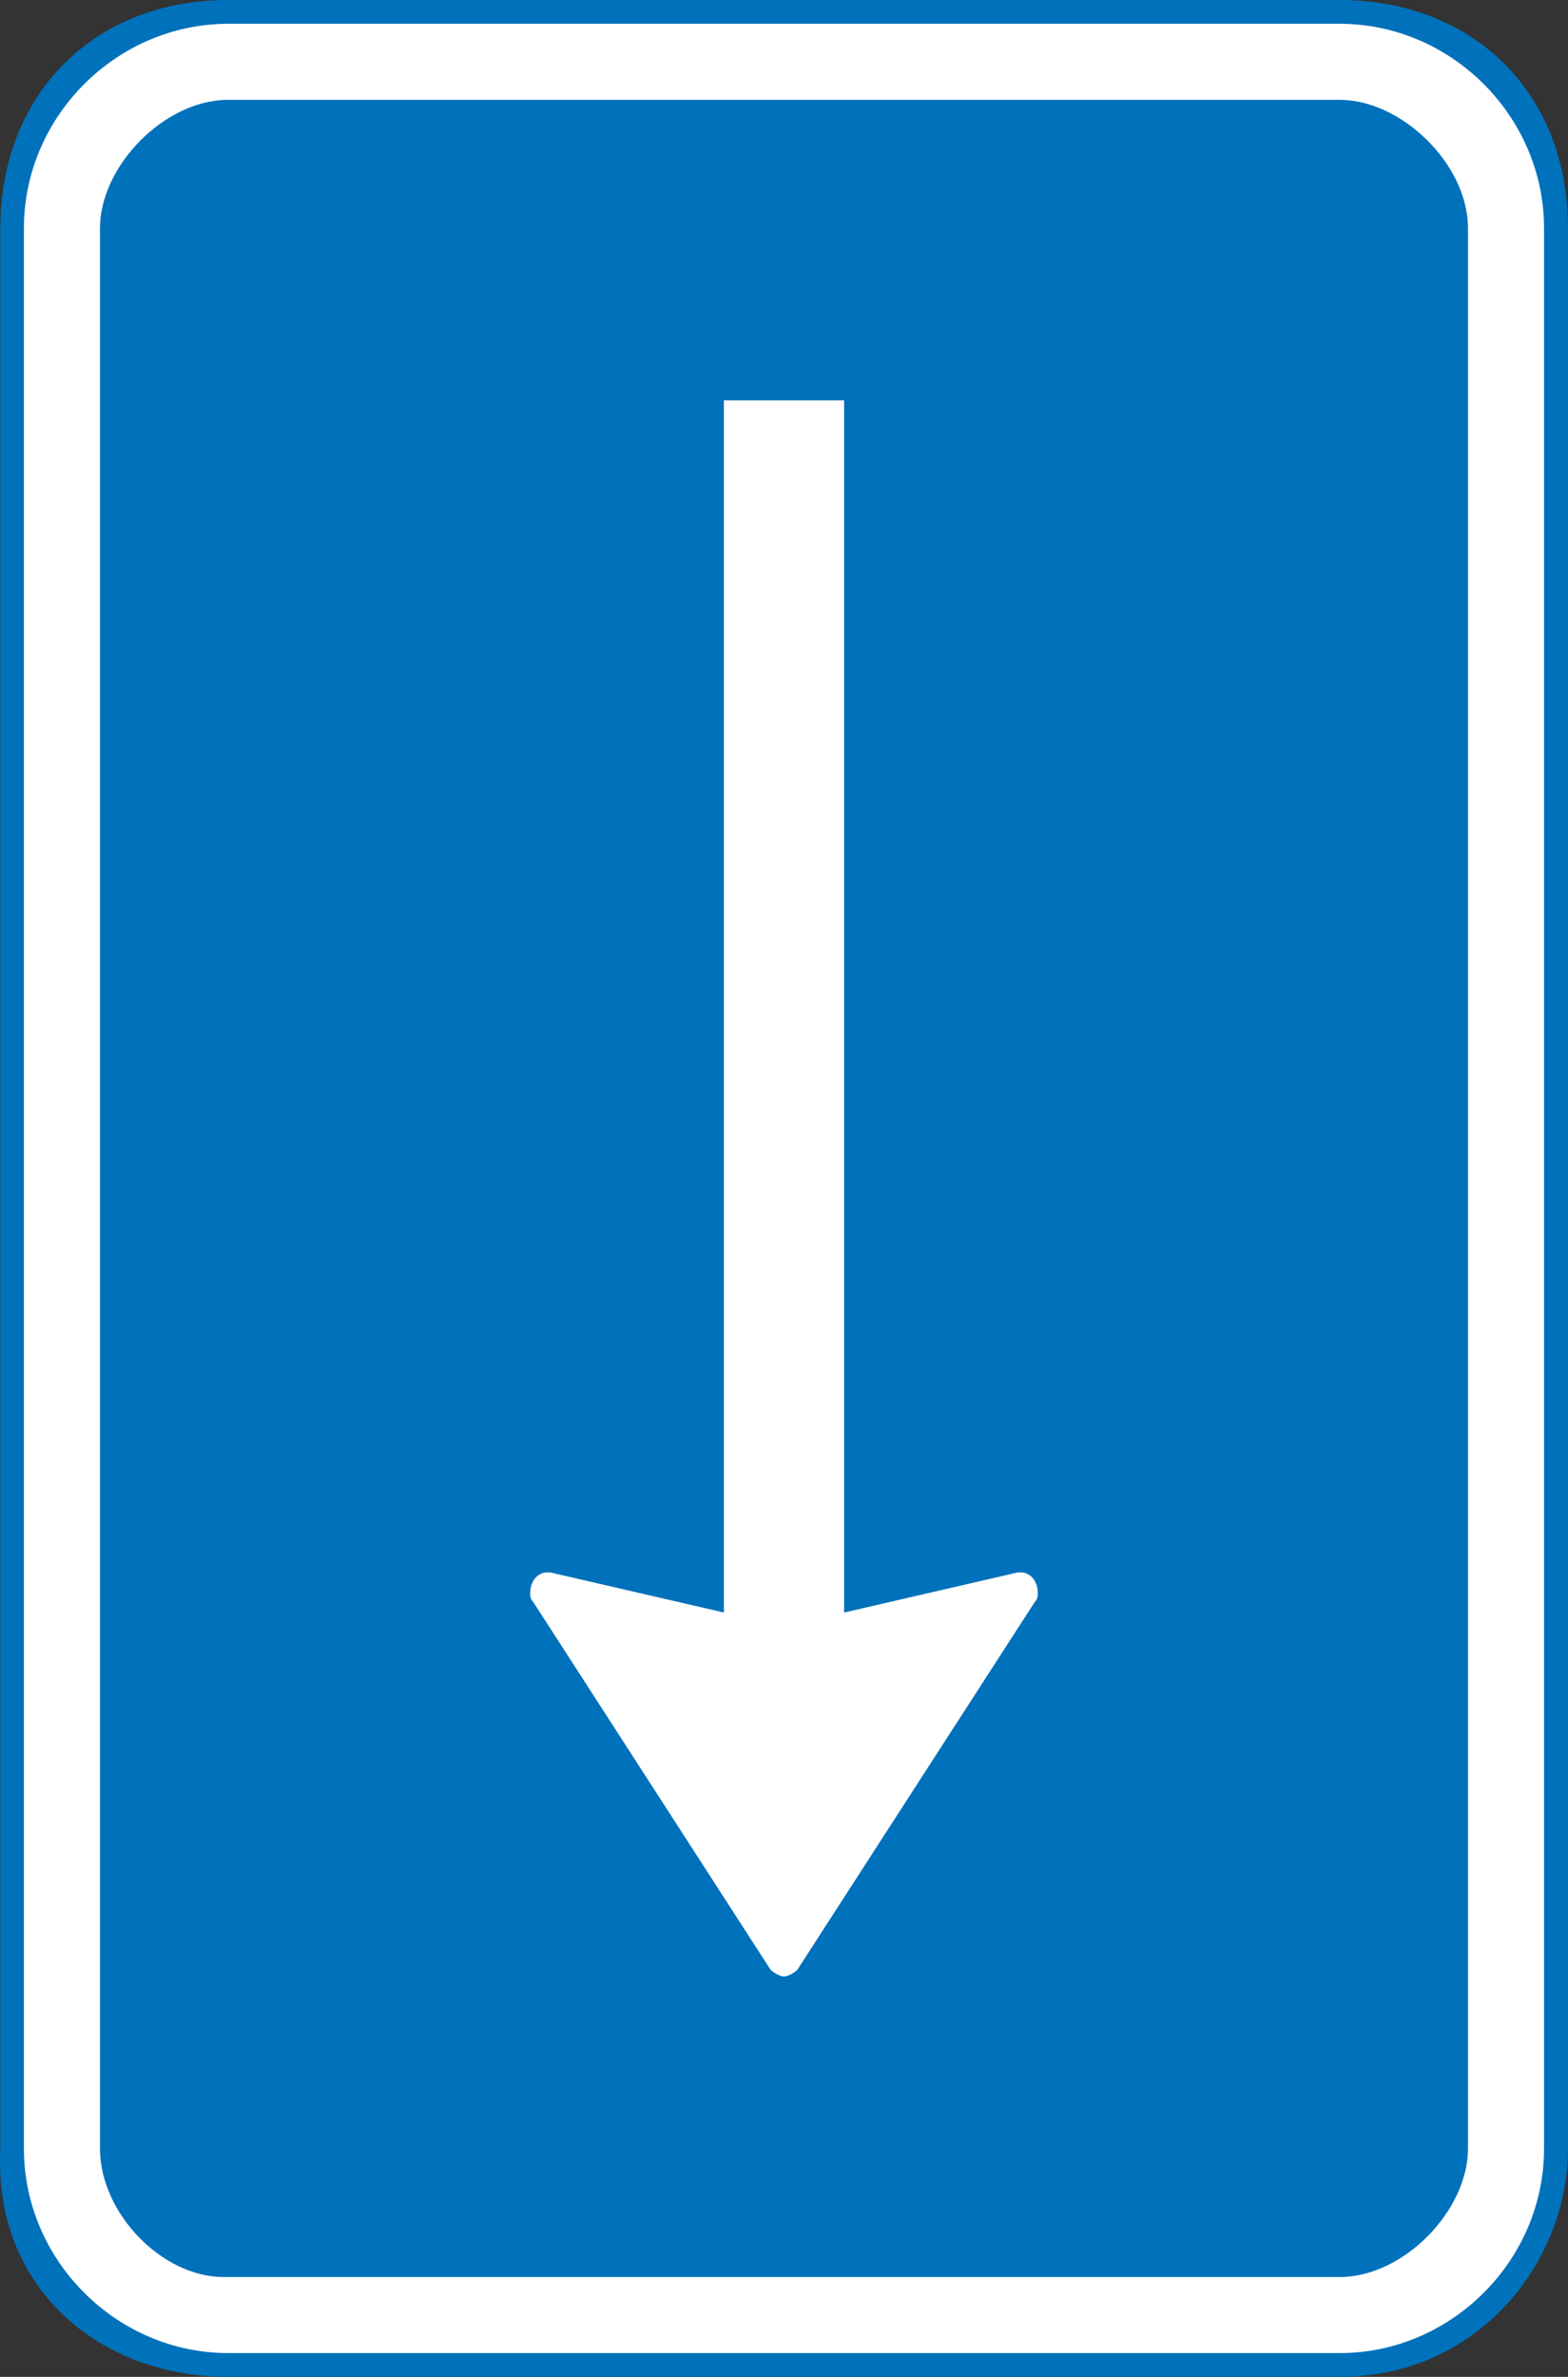 <?xml version="1.0" encoding="utf-8"?>
<svg xmlns="http://www.w3.org/2000/svg" height="1000" width="659.67">
  <rect width="100%" height="100%" fill="#333333" stroke="none"/>
  <path d="M563.67 0c55 0 96 38 96 96v808c0 48-38 96-96 96H96.14c-55 0-99-38-96-96V96c0-55 38-96 96-96z" fill="#0071bb"/>
  <path d="M563.59 10c47 0 86 39 86 86v808c0 47-39 86-86 86H96.06c-47 0-86-39-86-86V96c0-47 39-86 86-86z" fill="#fff"/>
  <path d="M563.59 42c25.946 0 54 27 54 54v808c0 26-27 54-54 54H94.06c-26 0-52-27-52-54V96c0-26 27-54 54-54z" fill="#0071bb"/>
  <path d="M355.12 168.43h-50.575v510l-73.06-16.875h-1.414c-4.194 0-6.999 4.218-6.999 8.437 0 1.39 0 2.805 1.39 4.195l99.738 154.56c1.414 1.414 4.219 2.804 5.633 2.804 1.414 0 4.219-1.39 5.609-2.804l99.762-154.56c1.39-1.39 1.39-2.805 1.39-4.195 0-4.219-2.78-8.437-7.023-8.437h-1.39l-73.06 16.875z" fill="#fff"/>
</svg>